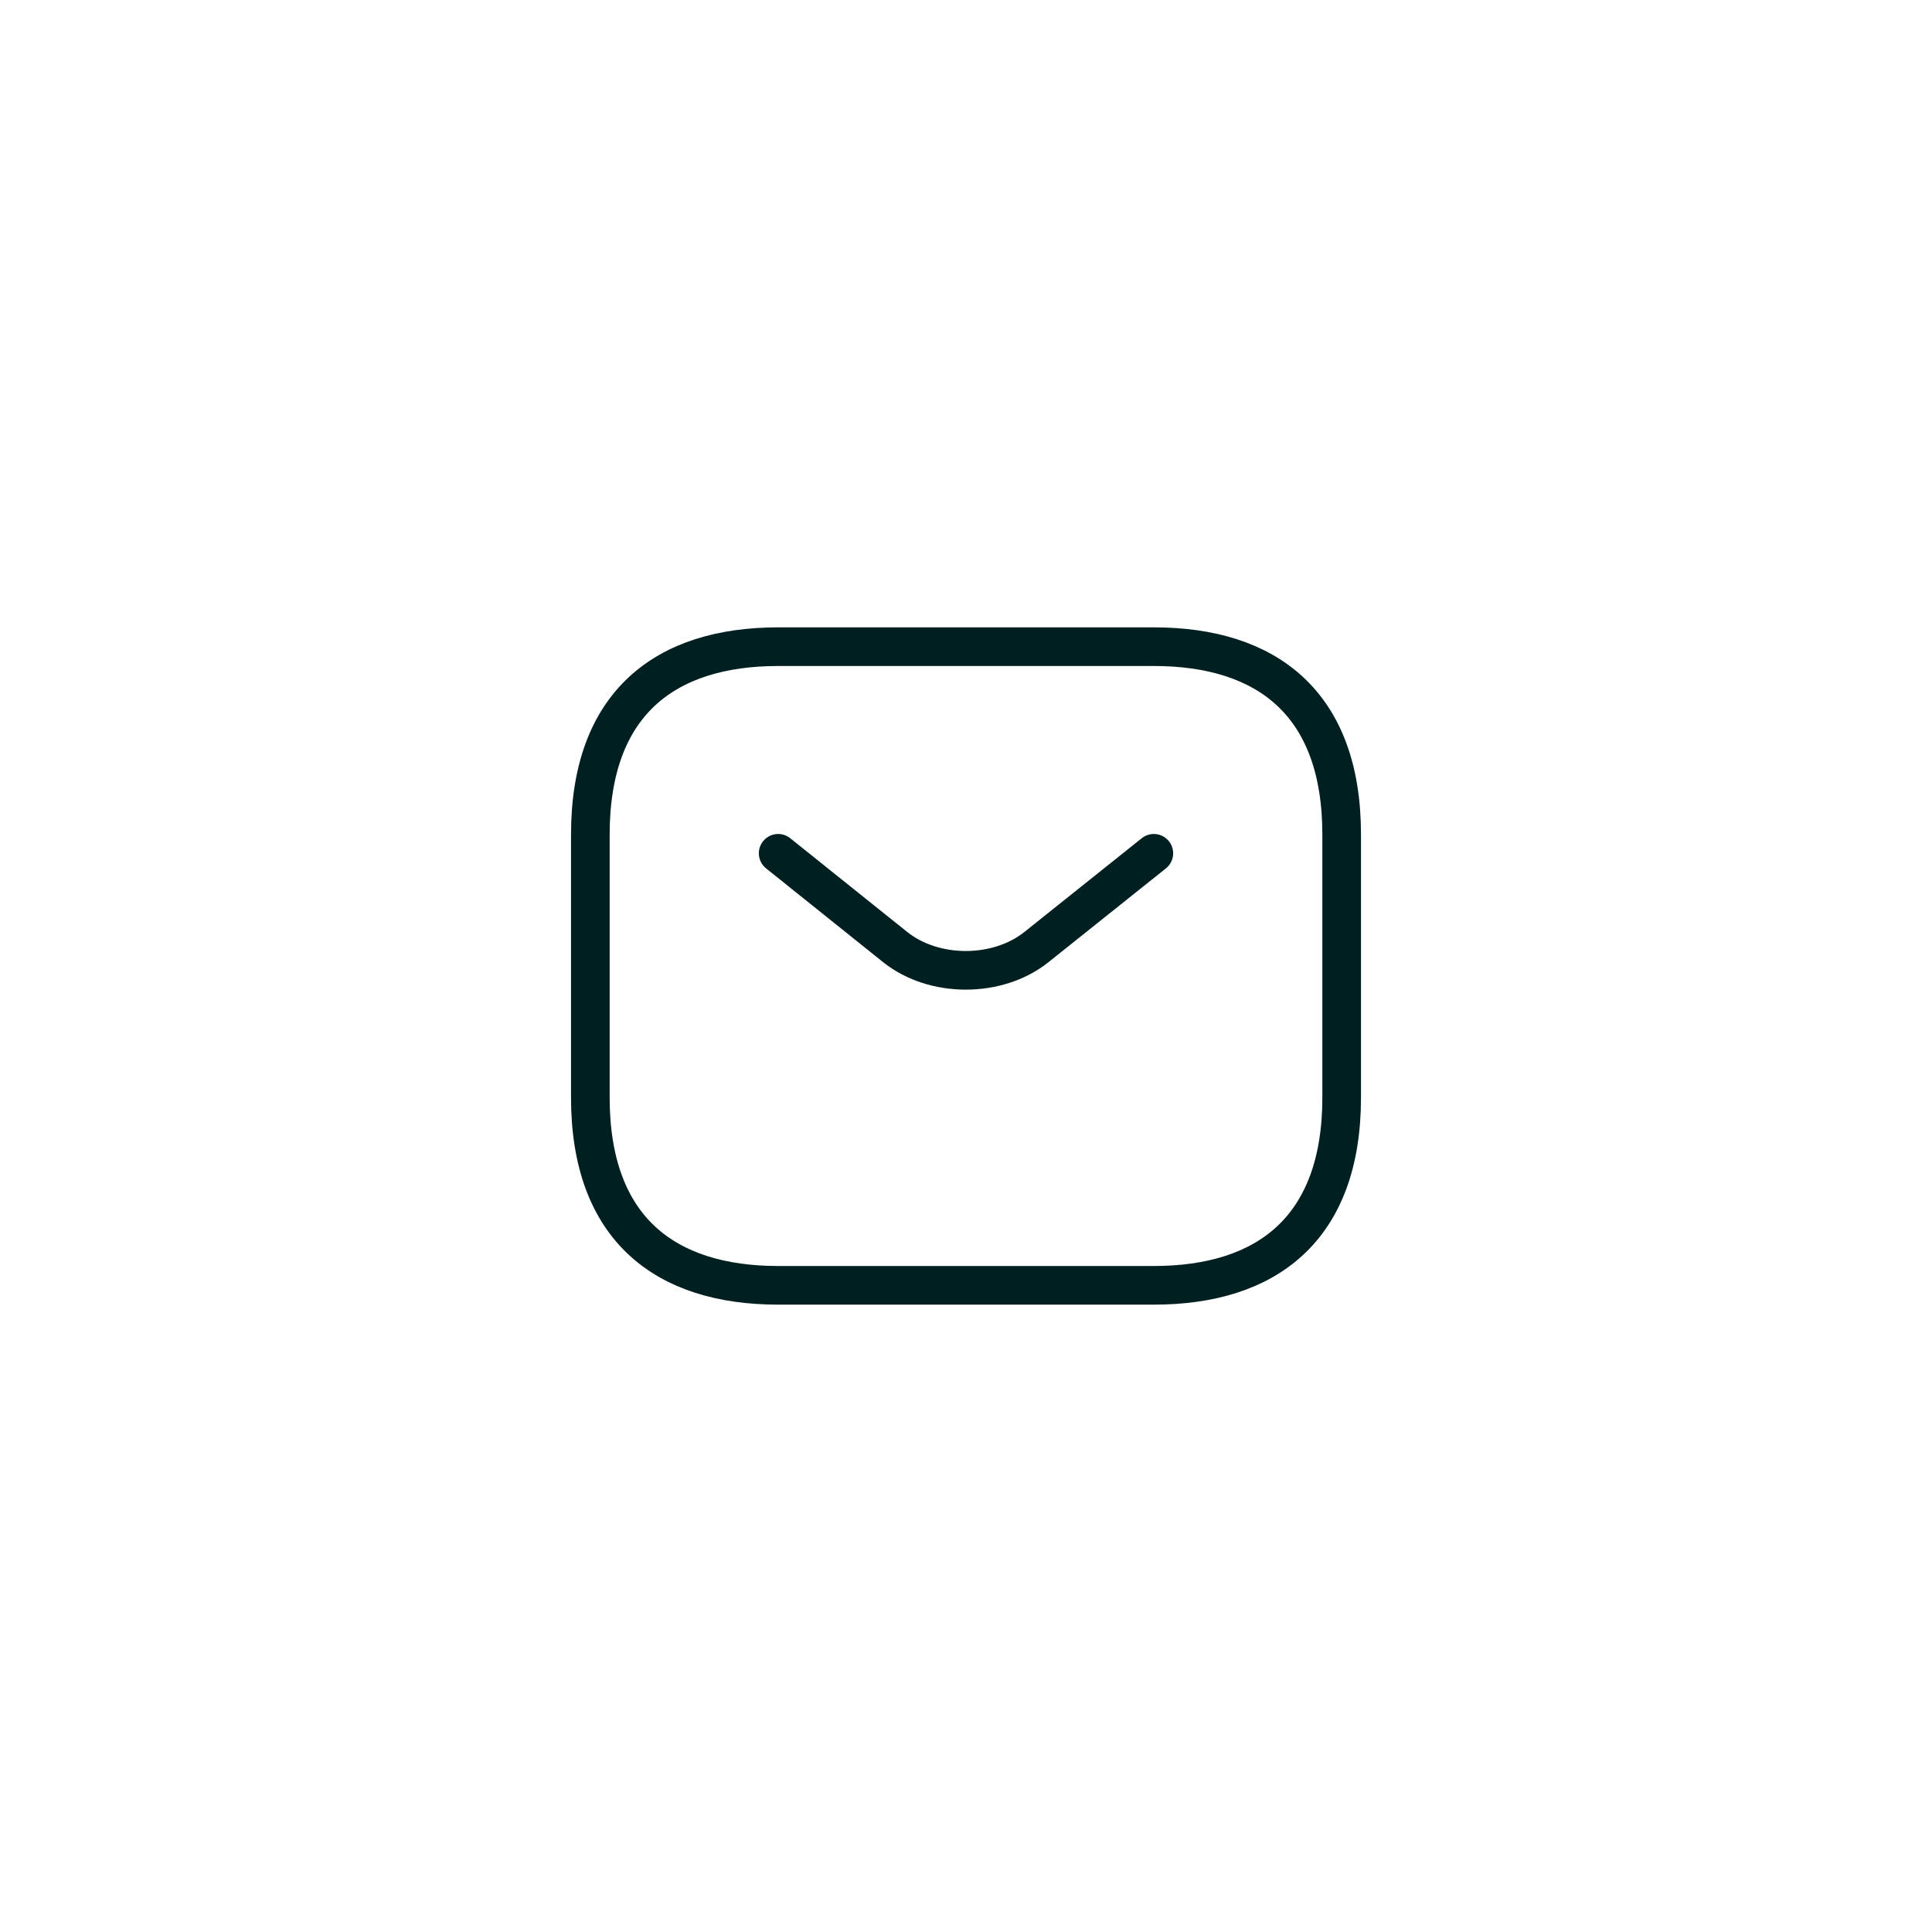 <svg width="150" height="150" viewBox="0 0 150 150" fill="none" xmlns="http://www.w3.org/2000/svg">
<g filter="url(#filter0_d_5212_797)">
<circle cx="75" cy="75" r="75" fill="white"/>
</g>
<path d="M89.584 99.792H60.417C51.667 99.792 45.834 95.417 45.834 85.208V64.792C45.834 54.583 51.667 50.208 60.417 50.208H89.584C98.334 50.208 104.167 54.583 104.167 64.792V85.208C104.167 95.417 98.334 99.792 89.584 99.792Z" stroke="#001F21" stroke-width="3" stroke-miterlimit="10" stroke-linecap="round" stroke-linejoin="round"/>
<path d="M89.583 66.25L80.454 73.542C77.449 75.933 72.52 75.933 69.516 73.542L60.416 66.25" stroke="#001F21" stroke-width="3" stroke-miterlimit="10" stroke-linecap="round" stroke-linejoin="round"/>
<defs>
<filter id="filter0_d_5212_797" x="0" y="0" width="150" height="150" filterUnits="userSpaceOnUse" color-interpolation-filters="sRGB">
<feFlood flood-opacity="0" result="BackgroundImageFix"/>
<feColorMatrix in="SourceAlpha" type="matrix" values="0 0 0 0 0 0 0 0 0 0 0 0 0 0 0 0 0 0 127 0" result="hardAlpha"/>
<feOffset/>
<feComposite in2="hardAlpha" operator="out"/>
<feColorMatrix type="matrix" values="0 0 0 0 0 0 0 0 0 0.122 0 0 0 0 0.129 0 0 0 0.03 0"/>
<feBlend mode="normal" in2="BackgroundImageFix" result="effect1_dropShadow_5212_797"/>
<feBlend mode="normal" in="SourceGraphic" in2="effect1_dropShadow_5212_797" result="shape"/>
</filter>
</defs>
</svg>
